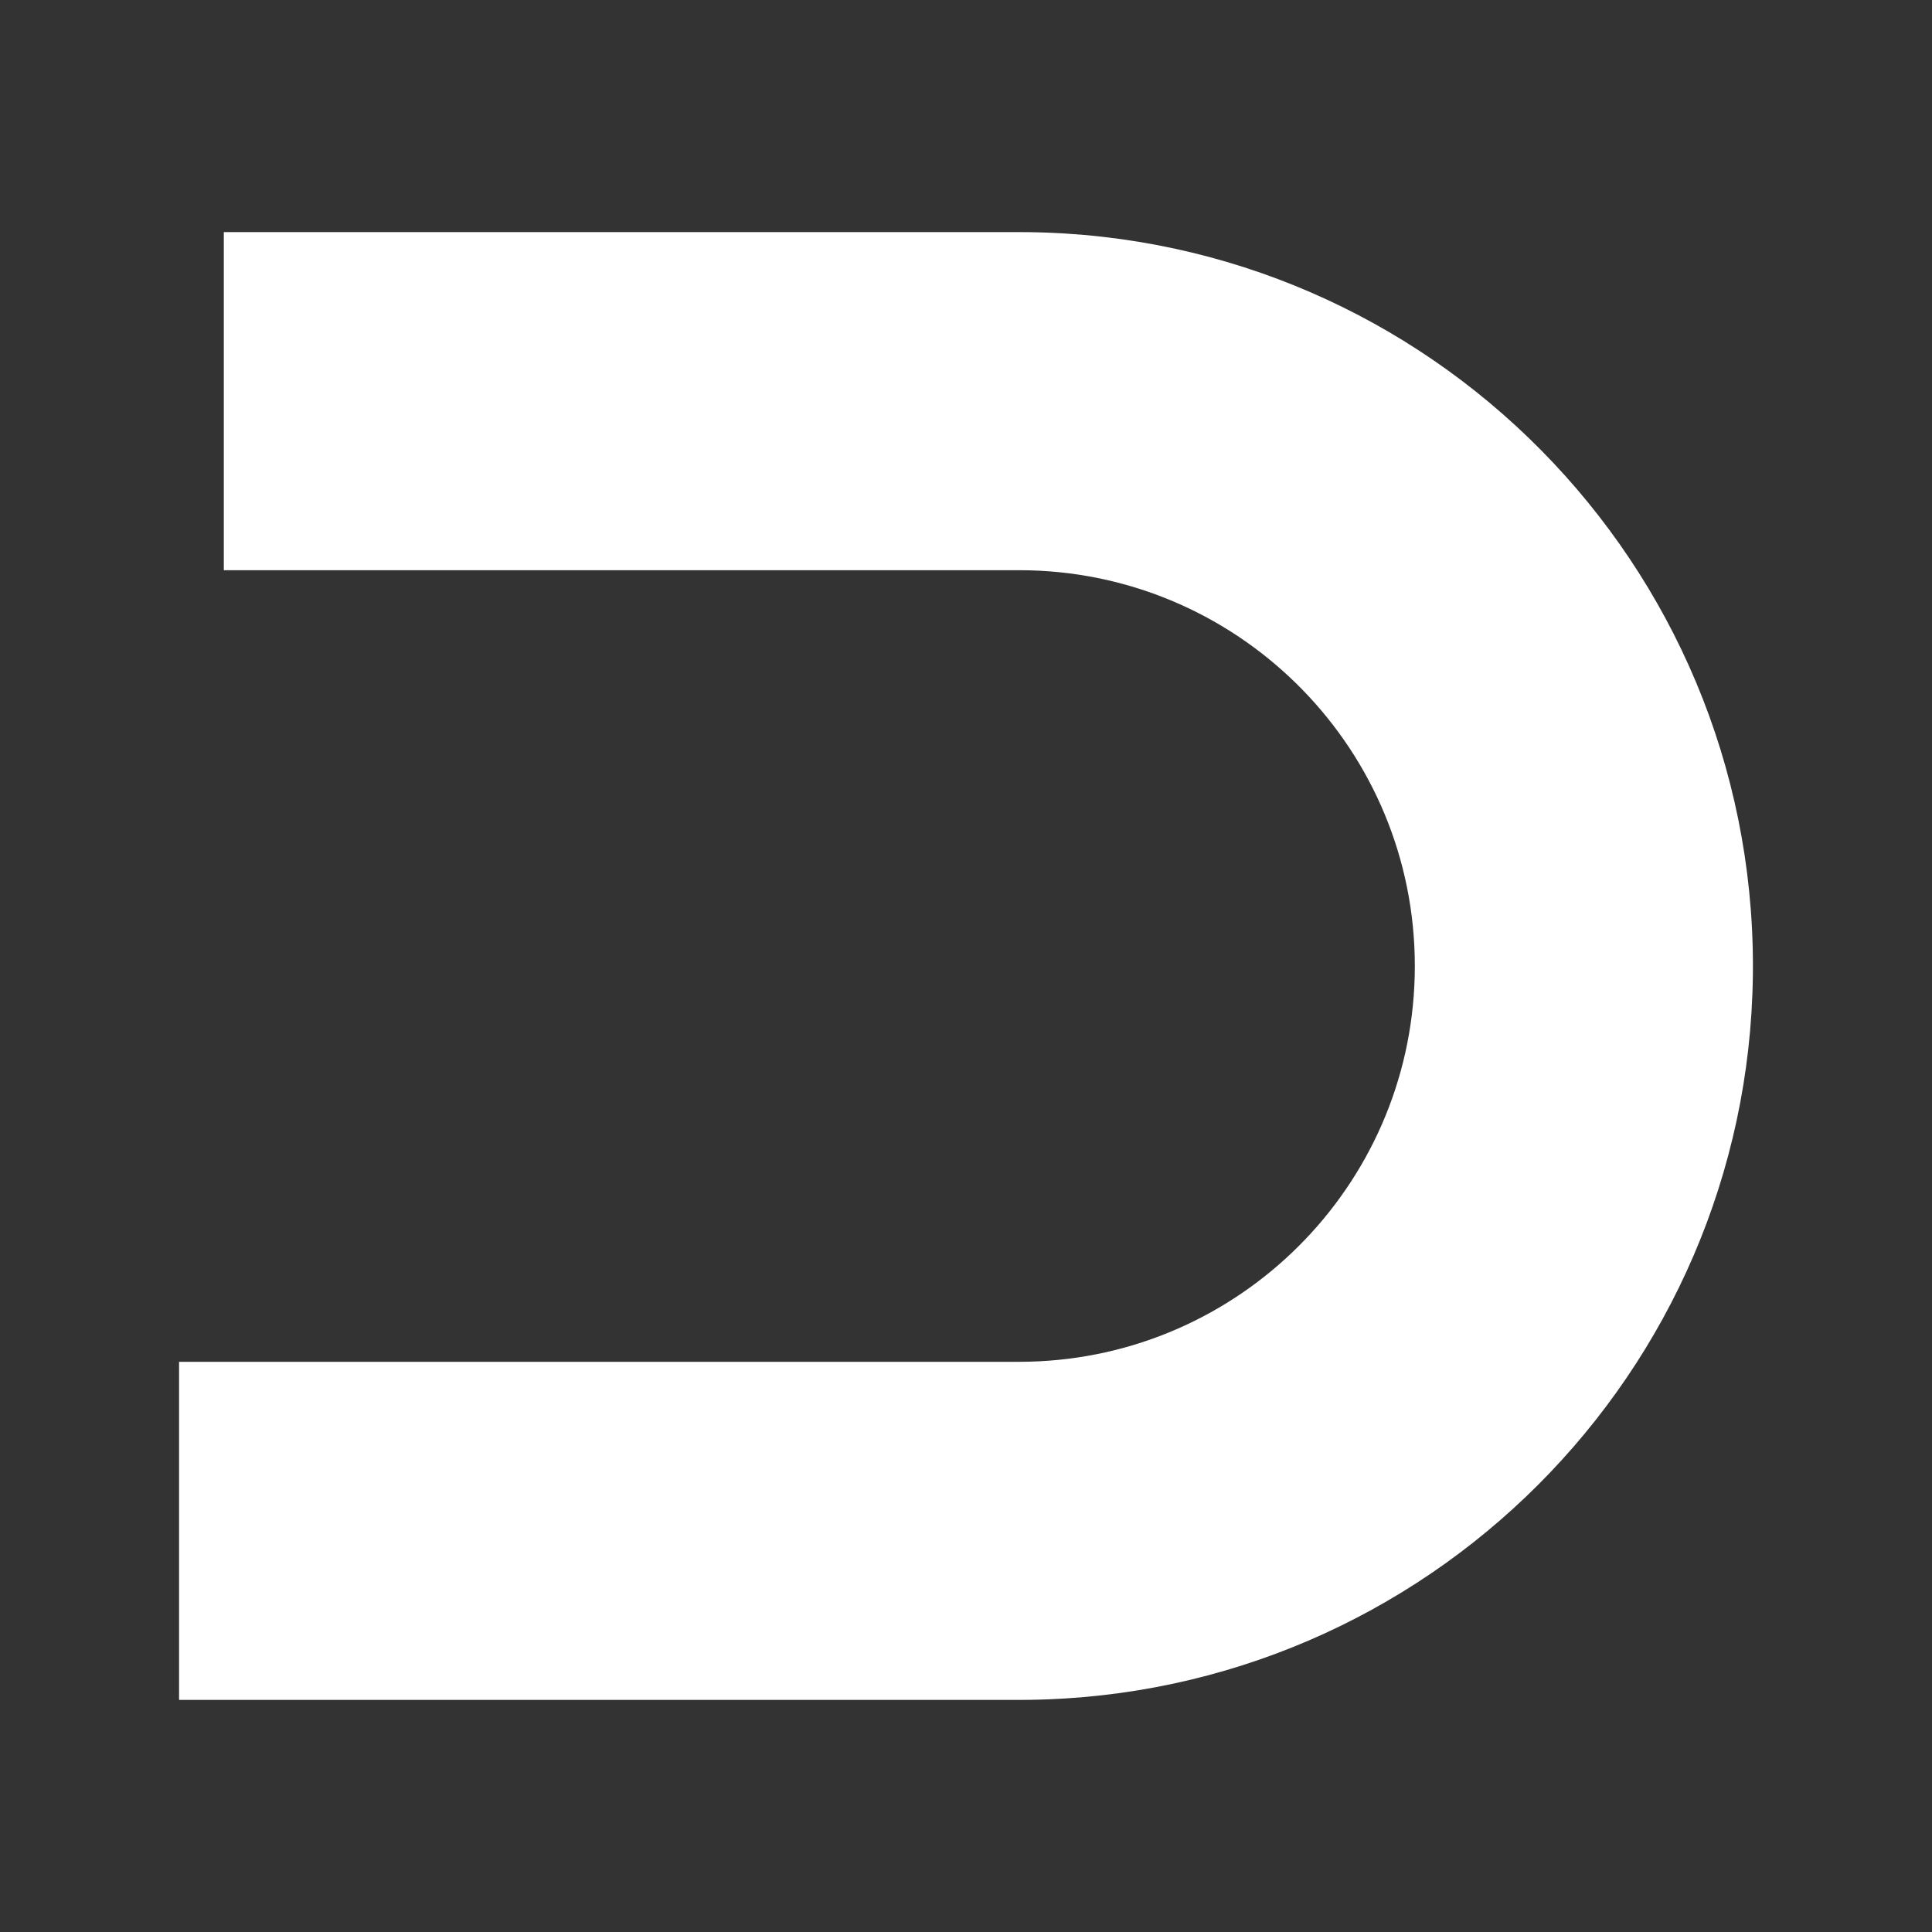 <svg xmlns="http://www.w3.org/2000/svg" width="160" height="160" fill="none"><rect width="100%" height="100%" fill="#333333" stroke="none"/><path fill="#fff" d="M117.17 80c0-17.82-14.221-32.32-31.933-32.768l-.845-.01H18.536v-28h65.856l.785.004c33.205.42 59.993 27.47 59.993 60.775l-.005.785c-.417 32.943-27.045 59.571-59.988 59.988l-.785.005H14.83v-28h69.562l.845-.011c17.431-.442 31.481-14.49 31.922-31.922l.011-.846"/></svg>